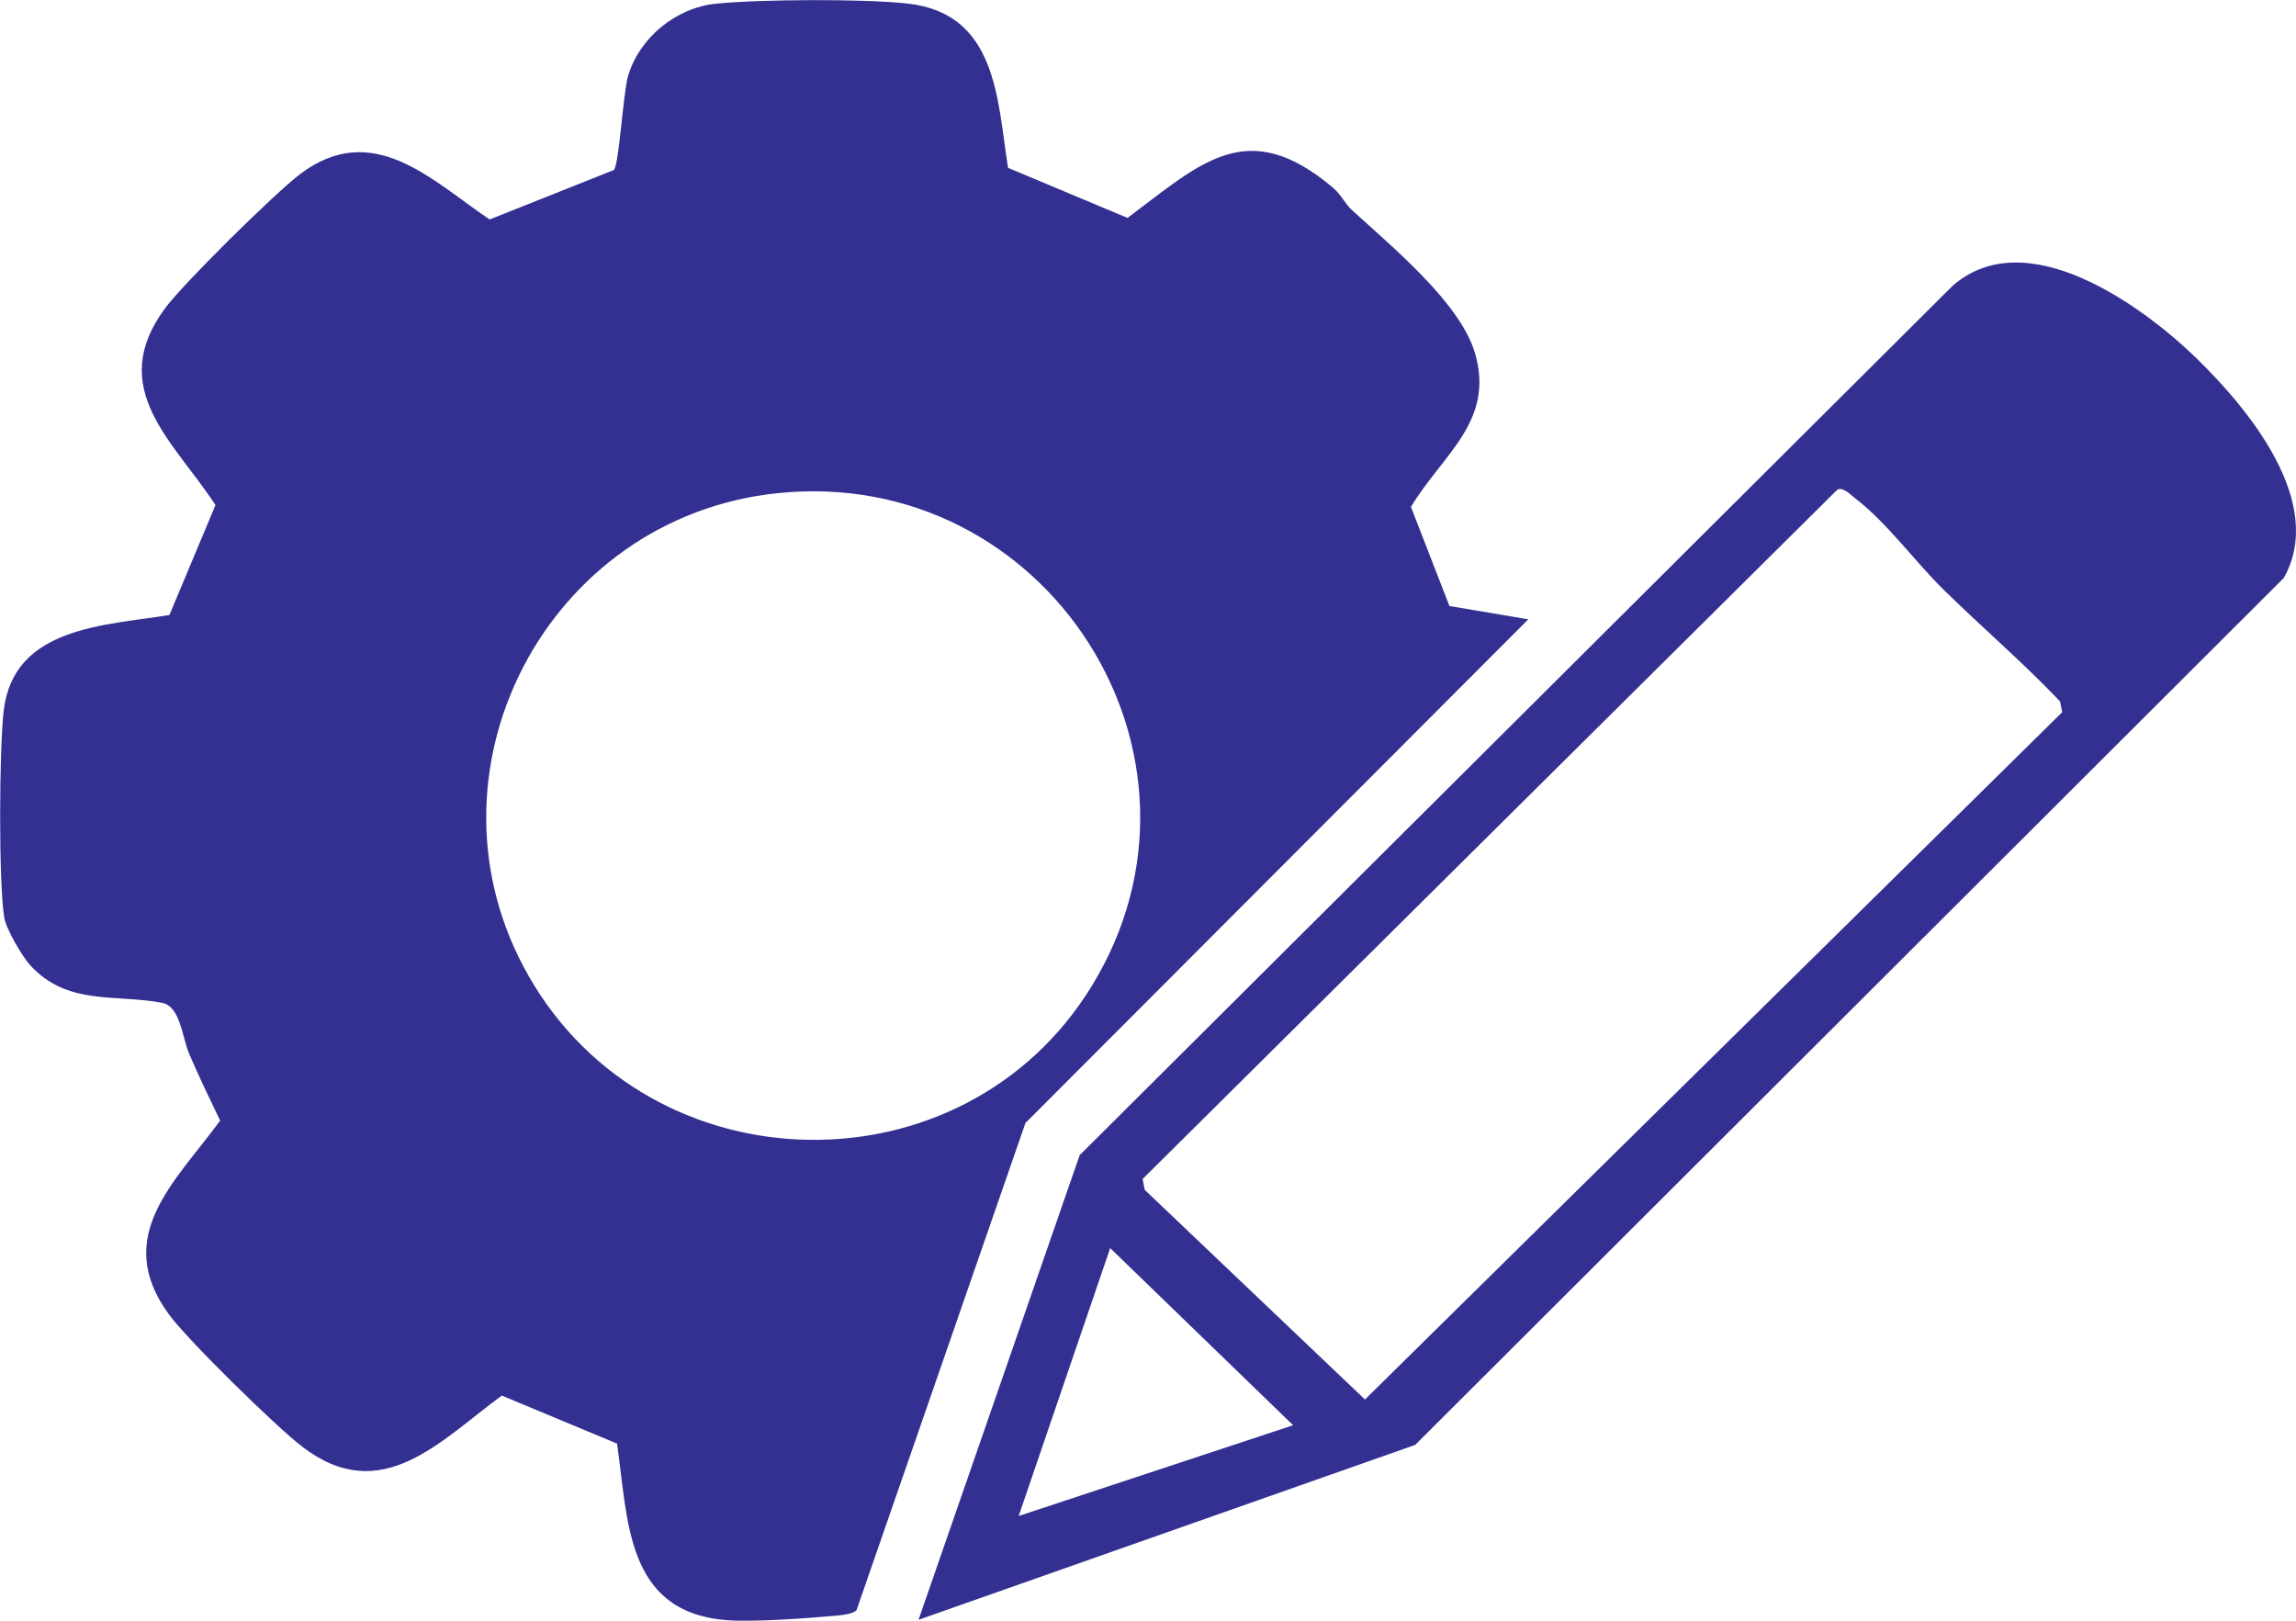 <svg width="34" height="24" viewBox="0 0 34 24" fill="none" xmlns="http://www.w3.org/2000/svg">
<g clip-path="url(#clip0_53_159)">
<path d="M20.01 3.101C20.59 3.635 21.618 4.475 21.84 5.222C22.143 6.241 21.356 6.732 20.894 7.507L21.464 8.974L22.632 9.171L15.185 16.63L12.684 23.843C12.637 23.898 12.487 23.915 12.41 23.922C11.978 23.962 11.139 24.026 10.73 23.989C9.26 23.854 9.302 22.502 9.137 21.377L7.431 20.666C6.519 21.333 5.651 22.324 4.477 21.424C4.088 21.127 2.79 19.854 2.509 19.474C1.646 18.309 2.6 17.498 3.26 16.594C3.103 16.267 2.943 15.937 2.8 15.602C2.696 15.356 2.671 14.902 2.4 14.85C1.701 14.717 0.996 14.896 0.445 14.291C0.325 14.159 0.089 13.754 0.062 13.583C-0.022 13.047 -0.012 11.072 0.056 10.514C0.208 9.276 1.559 9.263 2.509 9.107L3.191 7.479C2.575 6.535 1.563 5.755 2.445 4.564C2.717 4.196 4.069 2.862 4.443 2.579C5.52 1.763 6.392 2.669 7.25 3.25L9.089 2.518C9.167 2.453 9.227 1.379 9.3 1.127C9.467 0.56 10.009 0.113 10.605 0.054C11.262 -0.011 12.794 -0.02 13.443 0.053C14.765 0.202 14.768 1.472 14.927 2.485L16.697 3.227C17.786 2.412 18.467 1.711 19.732 2.773C19.858 2.878 19.921 3.019 20.012 3.103L20.01 3.101ZM11.524 7.302C8.082 7.653 6.118 11.458 7.828 14.452C9.635 17.618 14.266 17.708 16.169 14.598C18.255 11.191 15.5 6.896 11.524 7.302Z" fill="#333092"/>
<path d="M32.543 5.322C33.307 6.068 34.445 7.45 33.819 8.559L20.957 21.396L13.602 23.986L15.988 17.106L28.912 4.235C30 3.277 31.722 4.519 32.544 5.322L32.543 5.322ZM28.782 8.733C28.355 8.313 27.946 7.743 27.471 7.378C27.408 7.33 27.296 7.21 27.21 7.249L16.92 17.459L16.952 17.62L20.213 20.724L30.538 10.546L30.505 10.385C29.956 9.809 29.349 9.289 28.782 8.733ZM19.149 21.105L16.44 18.482L15.085 22.449L19.149 21.105Z" fill="#333092"/>
</g>
<defs>
<clipPath id="clip0_53_159">
<rect width="34" height="24" fill="white"/>
</clipPath>
</defs>
</svg>
